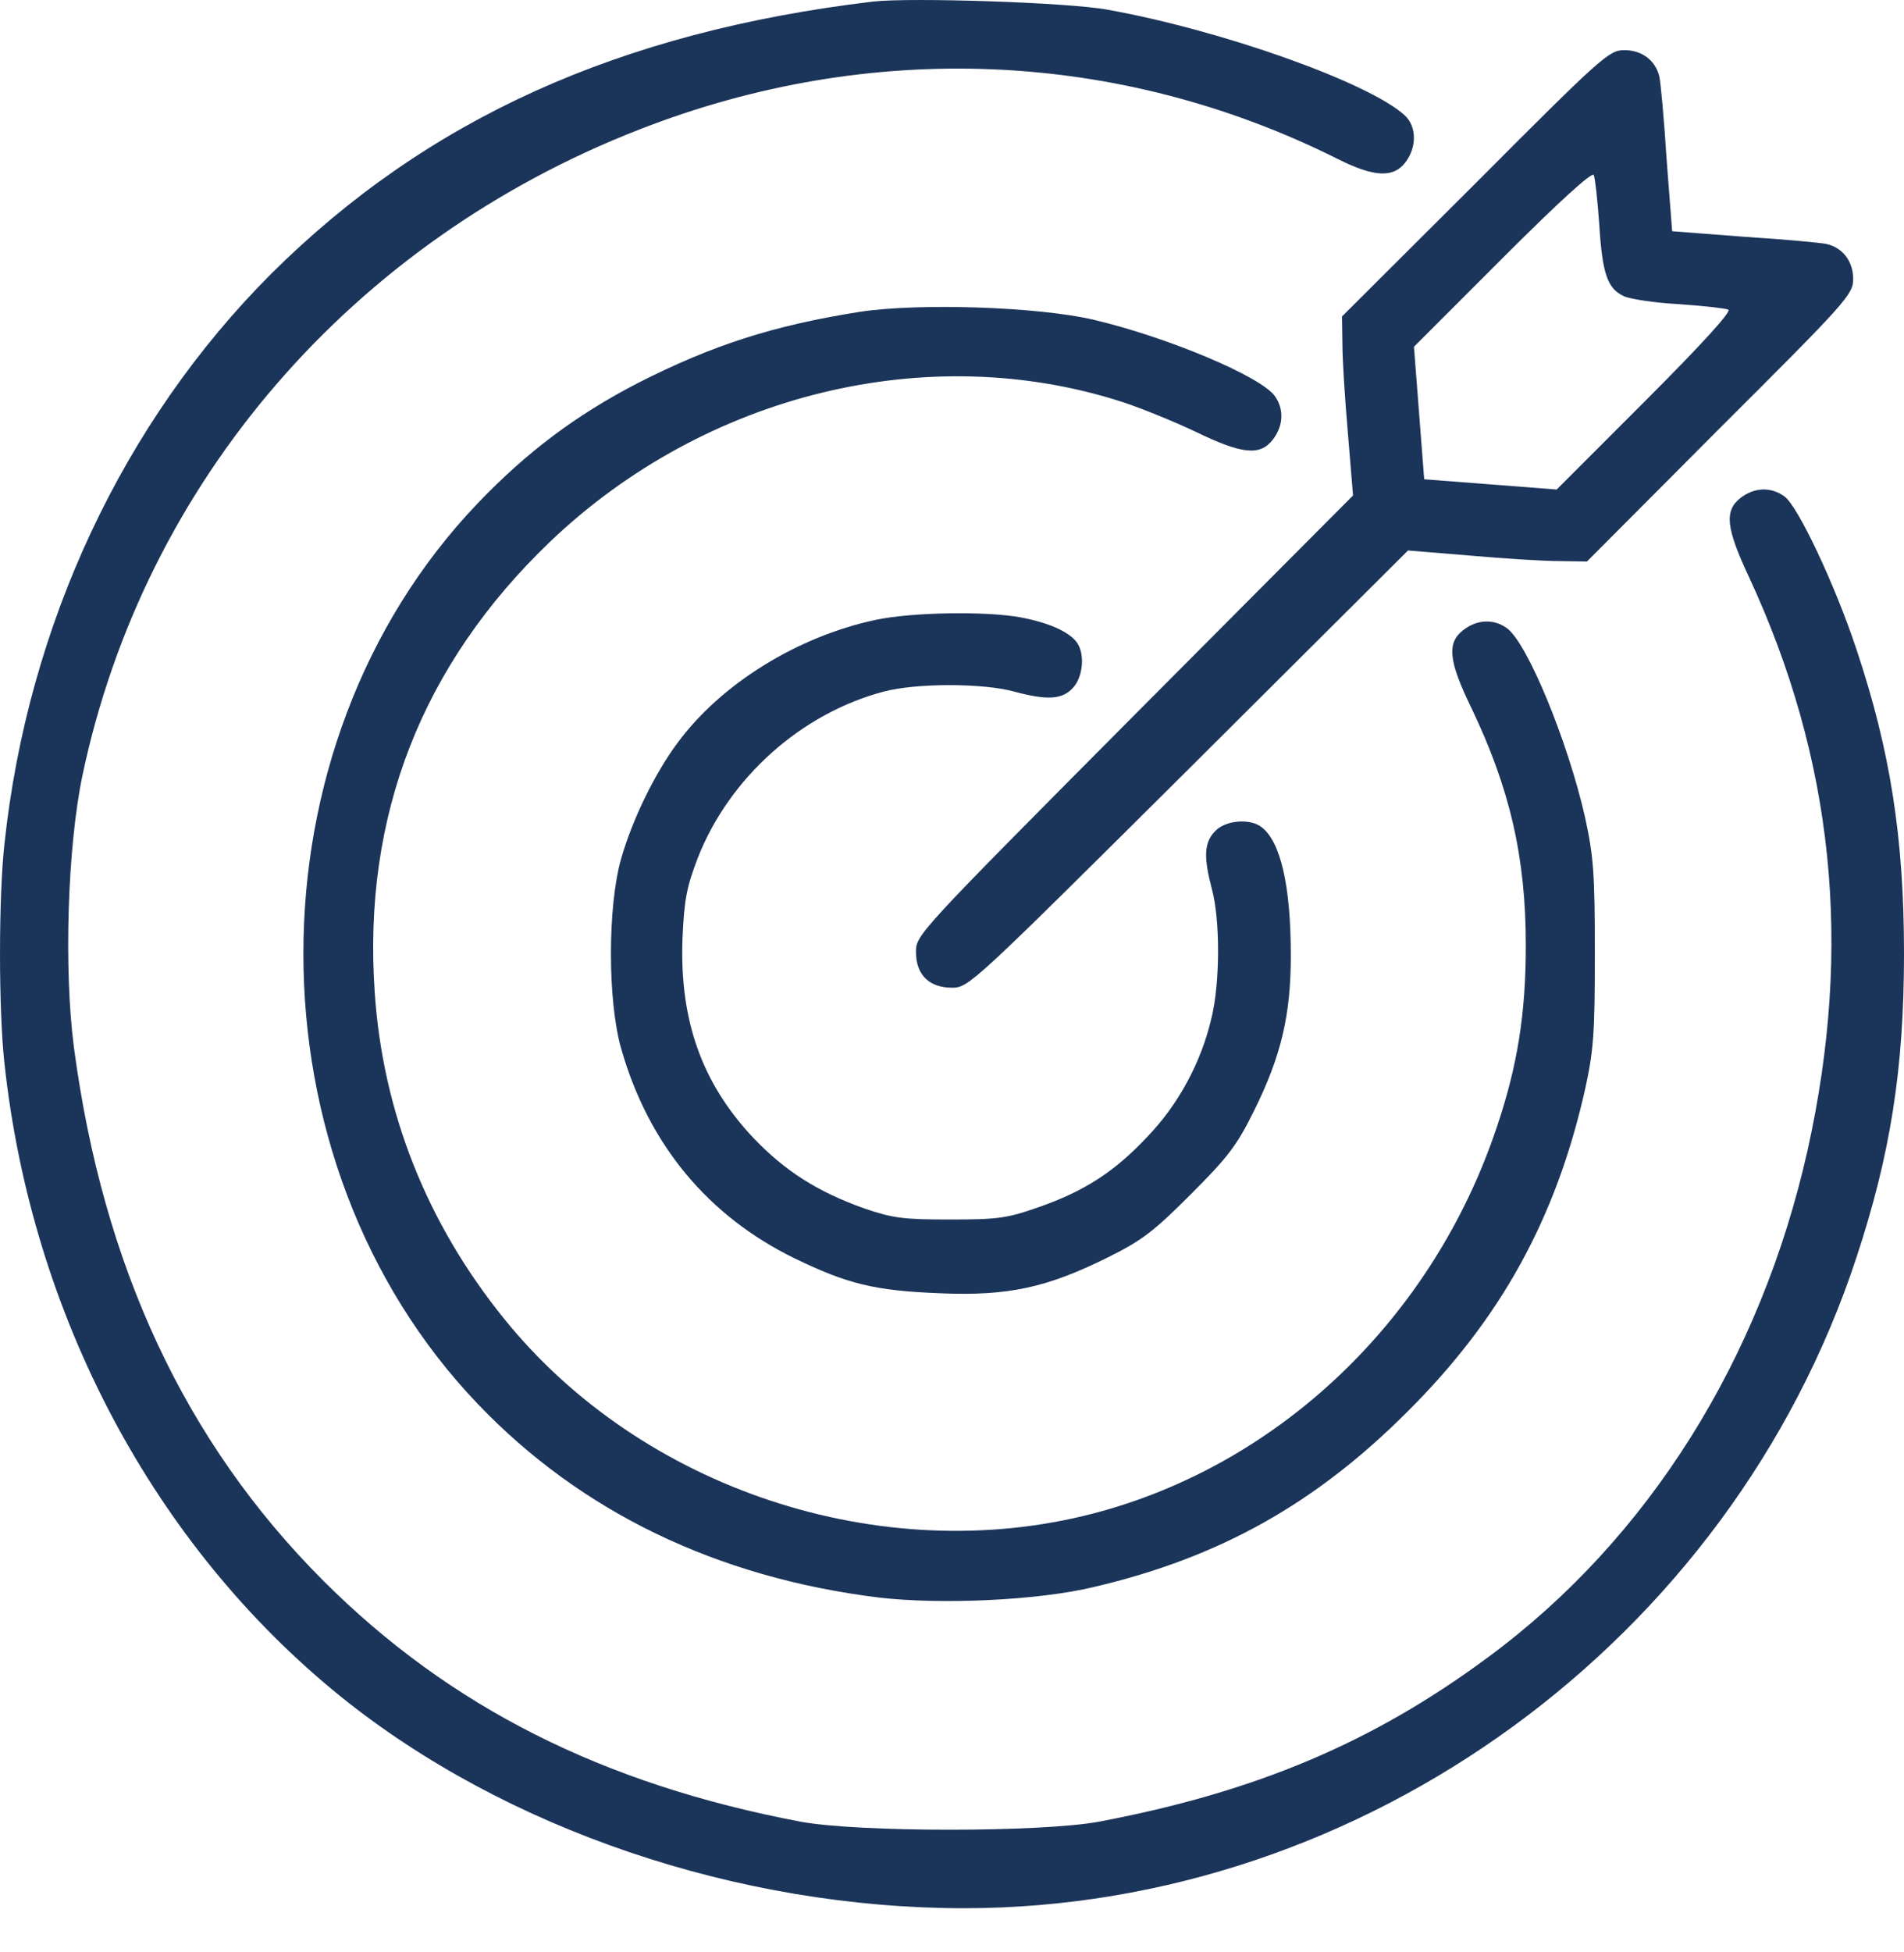 <svg xmlns="http://www.w3.org/2000/svg" width="40" height="41" viewBox="0 0 40 41" fill="none"><path d="M18.342 0.033C13.008 0.668 8.963 2.503 5.696 5.751C2.591 8.857 0.586 13.117 0.094 17.717C-0.031 18.836 -0.031 21.216 0.094 22.335C0.667 27.624 3.235 32.457 7.155 35.625C10.619 38.417 15.505 40.073 20.266 40.073C28.661 40.064 36.349 34.453 38.998 26.416C39.714 24.25 40 22.451 40 20.026C40 17.601 39.714 15.766 38.998 13.627C38.55 12.276 37.763 10.611 37.485 10.423C37.199 10.217 36.85 10.235 36.563 10.459C36.223 10.727 36.259 11.085 36.742 12.114C38.523 15.954 38.926 19.865 37.977 24.143C36.993 28.546 34.63 32.314 31.274 34.793C28.849 36.592 26.388 37.63 23.085 38.256C21.859 38.48 18.047 38.48 16.821 38.256C12.668 37.469 9.446 35.849 6.788 33.191C3.889 30.291 2.161 26.586 1.553 21.995C1.338 20.348 1.419 17.78 1.732 16.285C3.029 10.128 7.388 5.071 13.438 2.717C18.297 0.82 23.524 1.044 28.115 3.344C28.867 3.72 29.27 3.738 29.52 3.416C29.771 3.093 29.762 2.655 29.511 2.422C28.759 1.733 25.663 0.632 23.264 0.203C22.45 0.051 19.121 -0.057 18.342 0.033Z" fill="#1B3459"></path><path d="M30.994 3.854L28.193 6.646L28.202 7.228C28.202 7.55 28.255 8.391 28.318 9.107L28.425 10.405L23.834 15.014C19.288 19.587 19.243 19.632 19.243 19.99C19.243 20.473 19.521 20.742 20.004 20.742C20.353 20.742 20.451 20.643 24.971 16.151L29.58 11.56L30.878 11.667C31.593 11.73 32.435 11.783 32.757 11.783L33.339 11.792L36.131 8.991C38.807 6.324 38.932 6.181 38.932 5.859C38.932 5.492 38.717 5.205 38.377 5.125C38.261 5.098 37.491 5.026 36.65 4.973L35.129 4.856L35.012 3.335C34.959 2.494 34.887 1.724 34.86 1.608C34.78 1.268 34.493 1.053 34.126 1.053C33.804 1.053 33.661 1.178 30.994 3.854ZM33.598 4.713C33.661 5.742 33.768 6.056 34.108 6.217C34.234 6.279 34.762 6.36 35.272 6.387C35.782 6.423 36.256 6.476 36.31 6.503C36.382 6.539 35.737 7.246 34.565 8.418L32.703 10.28L31.307 10.172L29.92 10.065L29.813 8.678L29.705 7.282L31.567 5.42C32.739 4.248 33.446 3.603 33.482 3.675C33.509 3.729 33.562 4.203 33.598 4.713Z" fill="#1B3459"></path><path d="M18.067 6.548C16.25 6.834 14.97 7.246 13.404 8.042C12.106 8.714 11.077 9.483 10.039 10.566C5.152 15.676 5.152 24.375 10.039 29.485C12.205 31.75 15.06 33.128 18.46 33.548C19.758 33.701 21.808 33.611 22.989 33.325C25.62 32.707 27.634 31.58 29.567 29.646C31.536 27.687 32.69 25.583 33.299 22.881C33.478 22.066 33.505 21.717 33.505 20.026C33.505 18.334 33.478 17.985 33.299 17.162C32.941 15.578 32.082 13.484 31.652 13.188C31.375 12.991 31.026 13.009 30.739 13.233C30.39 13.502 30.435 13.886 30.909 14.862C31.715 16.544 32.055 17.994 32.055 19.847C32.055 21.27 31.885 22.37 31.446 23.668C30.104 27.687 26.882 30.765 22.962 31.785C18.514 32.94 13.476 31.275 10.585 27.687C8.965 25.682 8.043 23.355 7.873 20.849C7.614 17.144 8.858 13.958 11.56 11.372C14.818 8.266 19.508 7.121 23.588 8.445C23.973 8.57 24.654 8.848 25.11 9.063C26.085 9.537 26.47 9.582 26.739 9.233C26.962 8.946 26.98 8.597 26.784 8.32C26.497 7.908 24.537 7.085 22.989 6.718C21.817 6.44 19.302 6.36 18.067 6.548Z" fill="#1B3459"></path><path d="M18.393 13.018C16.755 13.367 15.144 14.361 14.231 15.605C13.757 16.24 13.282 17.215 13.05 18.03C12.763 19.032 12.763 21.019 13.05 22.021C13.623 24.035 14.876 25.538 16.692 26.425C17.802 26.962 18.375 27.105 19.735 27.158C21.176 27.221 21.99 27.042 23.27 26.407C23.995 26.049 24.246 25.852 25.015 25.082C25.785 24.312 25.982 24.062 26.34 23.337C26.913 22.183 27.118 21.323 27.118 20.07C27.118 18.603 26.904 17.672 26.501 17.368C26.259 17.18 25.74 17.224 25.525 17.457C25.293 17.699 25.284 18.003 25.463 18.683C25.633 19.319 25.633 20.625 25.454 21.368C25.239 22.299 24.765 23.185 24.102 23.874C23.413 24.608 22.778 25.02 21.794 25.36C21.158 25.583 20.952 25.61 19.959 25.61C18.983 25.61 18.76 25.583 18.16 25.378C17.175 25.028 16.486 24.59 15.815 23.883C14.741 22.737 14.276 21.422 14.338 19.712C14.374 18.88 14.428 18.621 14.661 18.012C15.323 16.329 16.835 14.978 18.572 14.522C19.252 14.343 20.648 14.343 21.301 14.522C21.999 14.71 22.312 14.692 22.536 14.45C22.76 14.217 22.796 13.716 22.617 13.483C22.447 13.26 22.017 13.072 21.436 12.964C20.702 12.83 19.144 12.857 18.393 13.018Z" fill="#1B3459"></path></svg>